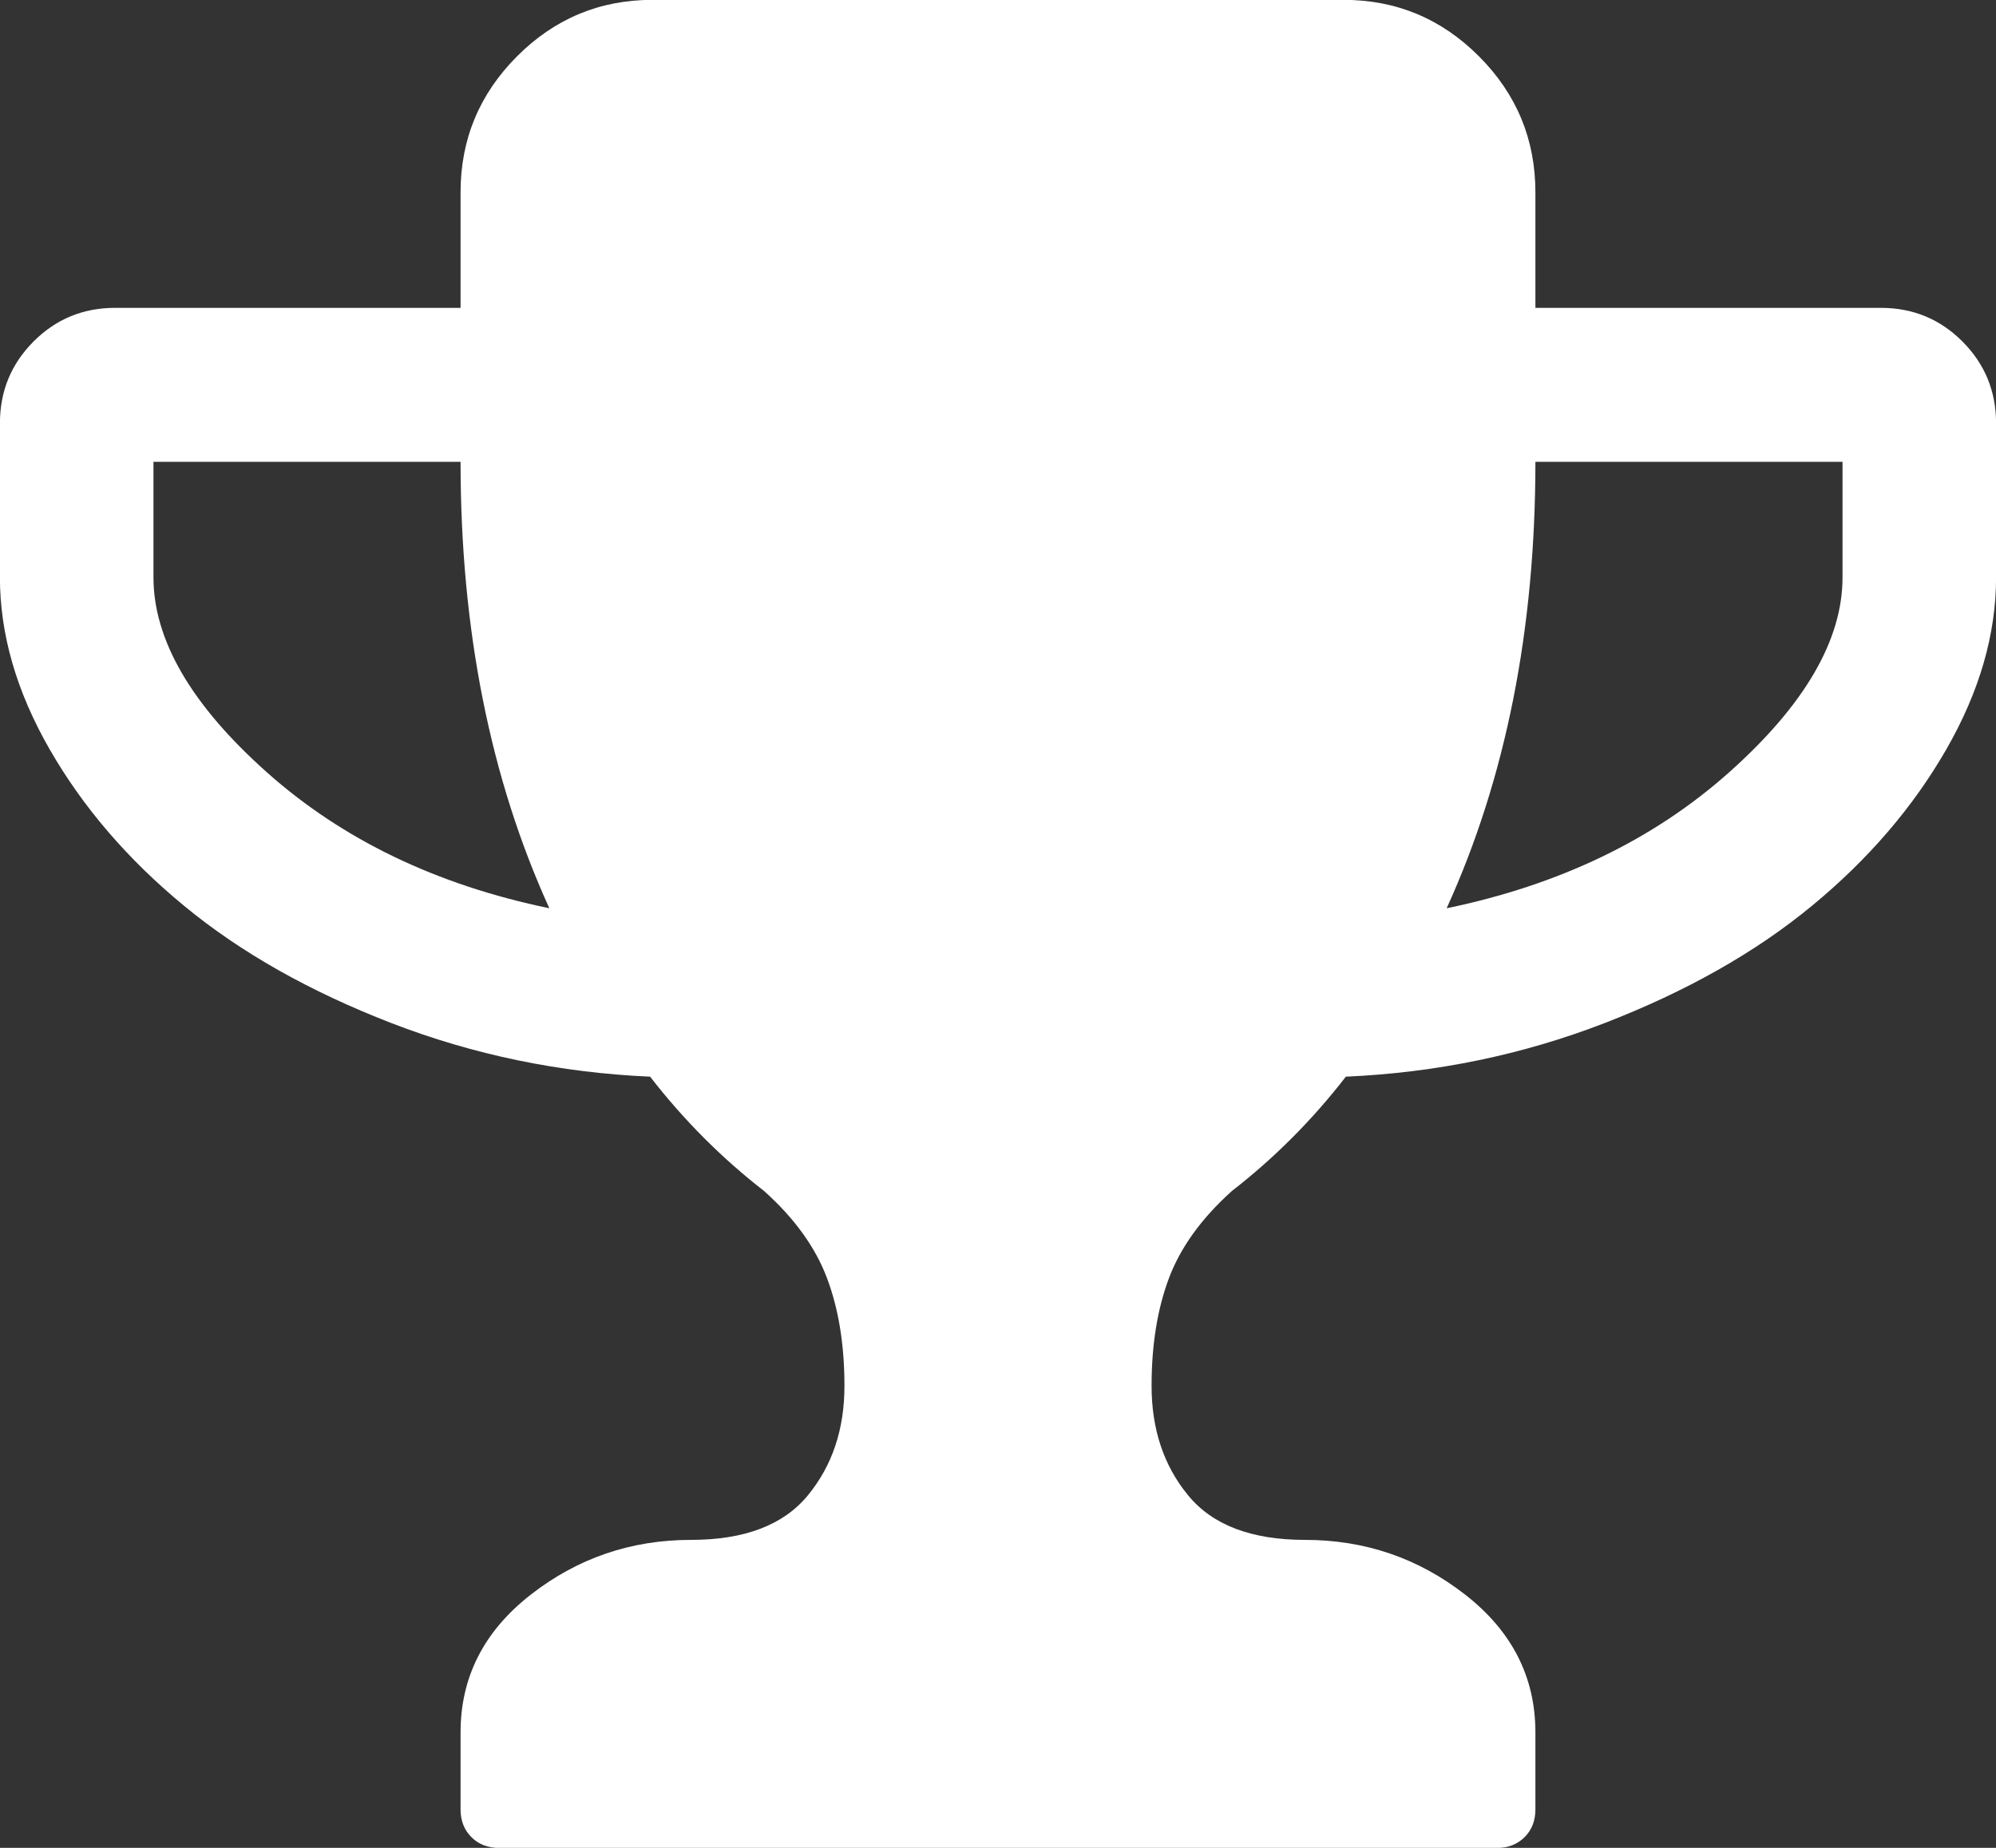 <svg 
 xmlns="http://www.w3.org/2000/svg"
 xmlns:xlink="http://www.w3.org/1999/xlink"
 width="54px" height="50px">
<rect width="100%" height="100%" fill="#333333" stroke="none"/>
<path fill-rule="evenodd"  fill="rgb(255, 255, 255)"
 d="M53.093,9.241 C52.487,8.634 51.751,8.330 50.886,8.330 L41.539,8.330 L41.539,5.204 C41.539,3.772 41.031,2.546 40.014,1.526 C38.998,0.506 37.775,-0.004 36.347,-0.004 L17.653,-0.004 C16.225,-0.004 15.003,0.506 13.986,1.526 C12.969,2.546 12.460,3.772 12.460,5.204 L12.460,8.330 L3.114,8.330 C2.248,8.330 1.513,8.633 0.907,9.241 C0.301,9.849 -0.002,10.587 -0.002,11.455 L-0.002,15.623 C-0.002,17.163 0.447,18.716 1.345,20.278 C2.243,21.841 3.454,23.252 4.980,24.510 C6.505,25.769 8.376,26.827 10.594,27.685 C12.812,28.542 15.143,29.025 17.588,29.133 C18.497,30.305 19.525,31.337 20.671,32.226 C21.494,32.964 22.061,33.750 22.375,34.587 C22.689,35.422 22.846,36.394 22.846,37.500 C22.846,38.673 22.516,39.660 21.856,40.462 C21.196,41.266 20.141,41.667 18.692,41.667 C17.069,41.667 15.625,42.162 14.359,43.149 C13.093,44.137 12.460,45.379 12.460,46.877 L12.460,48.960 C12.460,49.265 12.558,49.514 12.752,49.709 C12.947,49.904 13.196,50.002 13.499,50.002 L40.501,50.002 C40.804,50.002 41.052,49.904 41.248,49.709 C41.442,49.514 41.539,49.265 41.539,48.960 L41.539,46.877 C41.539,45.379 40.906,44.137 39.640,43.149 C38.374,42.162 36.930,41.667 35.307,41.667 C33.858,41.667 32.803,41.266 32.144,40.462 C31.484,39.660 31.155,38.673 31.155,37.500 C31.155,36.394 31.311,35.422 31.624,34.587 C31.939,33.750 32.507,32.964 33.328,32.226 C34.475,31.337 35.503,30.305 36.411,29.133 C38.857,29.025 41.188,28.542 43.406,27.685 C45.623,26.828 47.495,25.769 49.020,24.510 C50.546,23.252 51.757,21.841 52.655,20.278 C53.553,18.716 54.002,17.163 54.002,15.623 L54.002,11.455 C54.002,10.588 53.699,9.849 53.093,9.241 ZM7.219,20.897 C5.174,19.073 4.152,17.315 4.152,15.622 L4.152,12.497 L12.460,12.497 C12.460,17.033 13.261,21.059 14.862,24.576 C11.812,23.946 9.264,22.719 7.219,20.897 ZM49.848,15.623 C49.848,17.315 48.826,19.074 46.781,20.897 C44.736,22.720 42.188,23.946 39.138,24.576 C40.739,21.060 41.539,17.033 41.539,12.497 L49.848,12.497 L49.848,15.623 Z"/>
</svg>